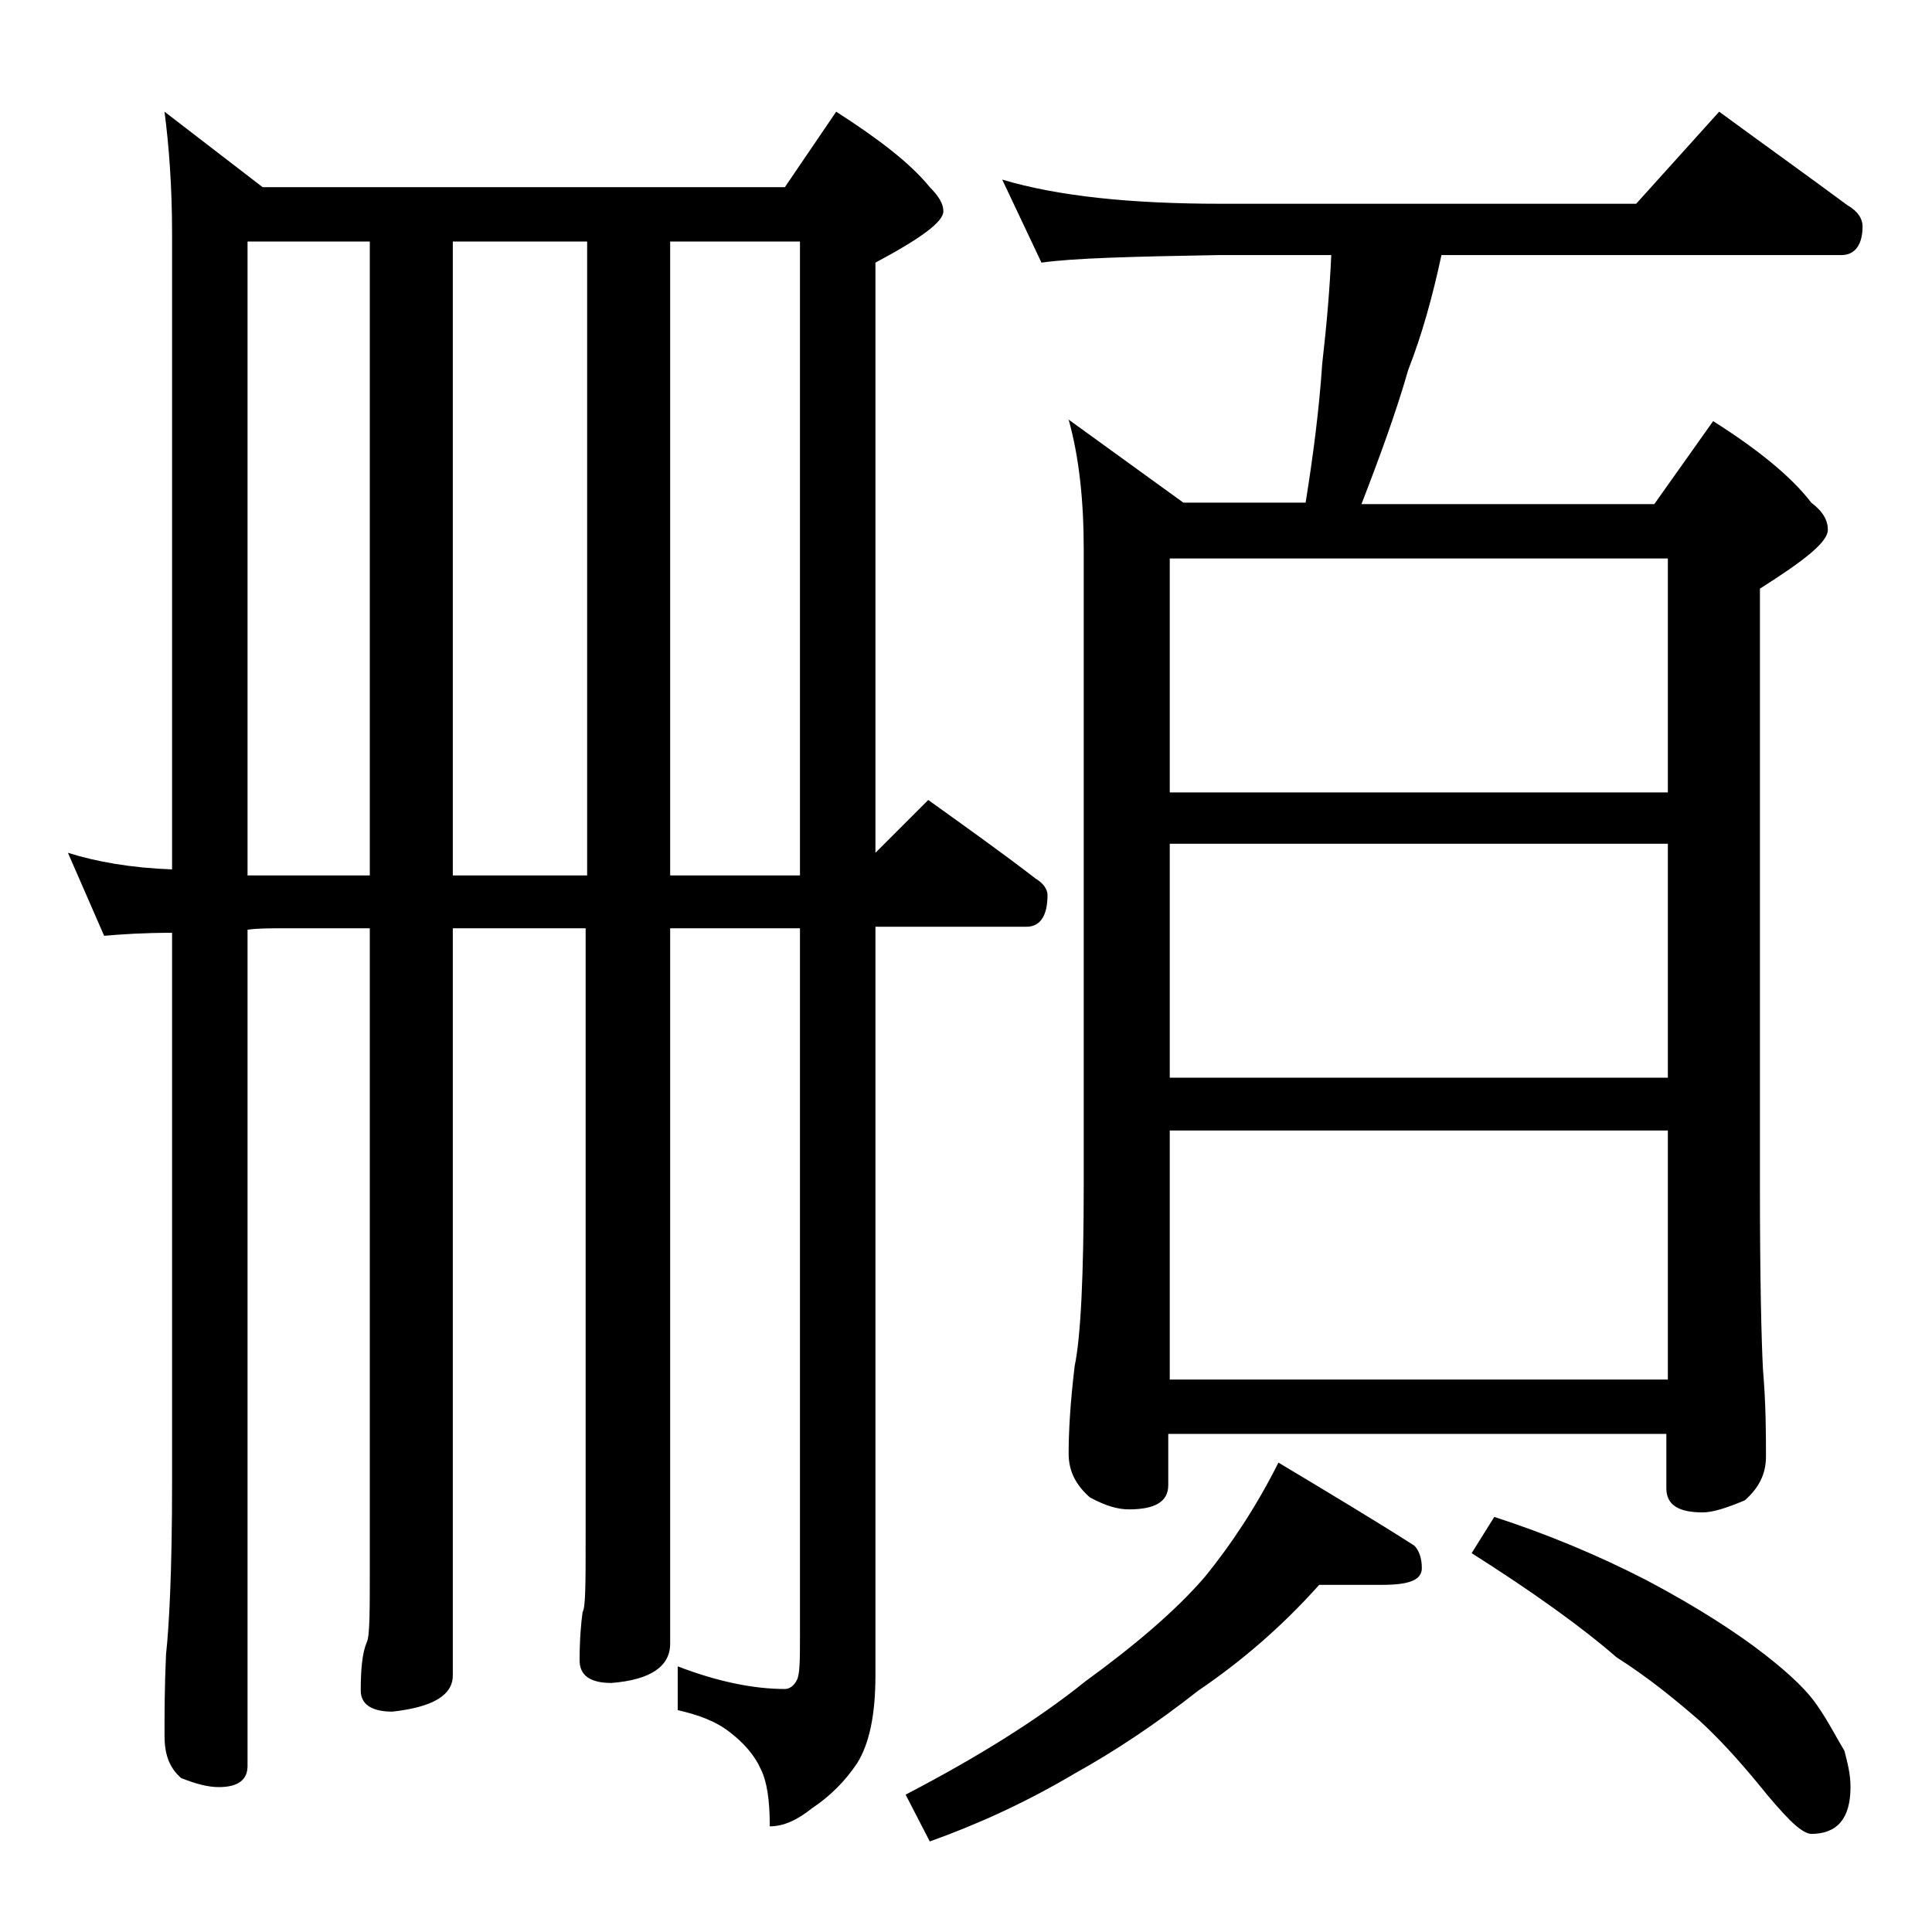 <?xml version="1.0" encoding="utf-8"?>
<!-- Generator: Adobe Illustrator 18.0.0, SVG Export Plug-In . SVG Version: 6.00 Build 0)  -->
<!DOCTYPE svg PUBLIC "-//W3C//DTD SVG 1.1//EN" "http://www.w3.org/Graphics/SVG/1.1/DTD/svg11.dtd">
<svg version="1.1" id="Layer_1" xmlns="http://www.w3.org/2000/svg" xmlns:xlink="http://www.w3.org/1999/xlink" x="0px" y="0px"
	 viewBox="0 0 128 128" enable-background="new 0 0 128 128" xml:space="preserve">
<path d="M10.9,7.4l6.5,5H52l3.4-5c2.8,1.8,4.9,3.4,6.2,5c0.6,0.6,0.9,1.1,0.9,1.6c0,0.7-1.5,1.8-4.5,3.4v39.1l3.5-3.5
	c2.5,1.8,4.9,3.5,7.1,5.2c0.5,0.3,0.8,0.7,0.8,1.1c0,1.4-0.5,2.1-1.4,2.1H58V111c0,2.6-0.4,4.5-1.2,5.8c-0.8,1.2-1.8,2.2-3,3
	c-1,0.8-1.9,1.2-2.8,1.2c0-1.8-0.2-3-0.6-3.8c-0.4-0.9-1.1-1.7-2-2.4c-1-0.8-2.2-1.2-3.5-1.5v-2.9c2.6,1,5,1.5,7.1,1.5
	c0.3,0,0.6-0.2,0.8-0.6c0.2-0.4,0.2-1.4,0.2-3V61.5h-8.6v47.4c0,1.5-1.3,2.4-3.9,2.6c-1.4,0-2.1-0.5-2.1-1.5c0-1.4,0.1-2.5,0.2-3.2
	c0.2-0.3,0.2-2,0.2-4.9V61.5H30V111c0,1.3-1.3,2.1-4,2.4c-1.4,0-2.1-0.5-2.1-1.4c0-1.4,0.1-2.5,0.4-3.2c0.2-0.4,0.2-2,0.2-4.9V61.5
	H19c-1.1,0-2,0-2.6,0.1V117c0,0.9-0.6,1.4-1.9,1.4c-0.7,0-1.5-0.2-2.5-0.6c-0.8-0.7-1.1-1.6-1.1-2.8c0-1.4,0-3.2,0.1-5.4
	c0.2-1.8,0.4-5.5,0.4-11.2V61.8C9.5,61.8,8,61.9,6.9,62l-2.4-5.5c1.9,0.6,4.2,1,6.9,1.1V15.5C11.4,12.4,11.2,9.7,10.9,7.4z M16.4,58
	c0.8,0,1.7,0,2.6,0h5.5V16h-8.1V58z M30,58h8.9V16H30V58z M44.4,58H53V16h-8.6V58z M87.4,105c-2.5,2.8-5.2,5.1-8,7
	c-2.8,2.2-5.5,4-8.2,5.5c-3.2,1.9-6.5,3.4-9.6,4.5l-1.6-3.1c4.8-2.5,8.8-5,11.9-7.5c3.3-2.4,6-4.7,7.9-6.9c1.8-2.2,3.5-4.8,4.9-7.6
	c3.5,2.1,6.5,3.9,9,5.5c0.3,0.3,0.5,0.8,0.5,1.5c0,0.8-0.9,1.1-2.6,1.1H87.4z M66.4,11.9c3.7,1.1,8.5,1.6,14.5,1.6h27.5l5.5-6.1
	c3,2.2,5.8,4.2,8.5,6.2c0.7,0.4,1,0.9,1,1.4c0,1.2-0.5,1.9-1.4,1.9H95.5c-0.6,2.8-1.3,5.3-2.2,7.6c-0.8,2.8-1.9,5.8-3.1,8.9h19.4
	l3.9-5.5c3,1.9,5.2,3.7,6.5,5.4c0.8,0.6,1.1,1.2,1.1,1.8c0,0.8-1.5,2-4.5,3.9v39.6c0,6.2,0.1,10.2,0.2,12.1c0.2,2.4,0.2,4.3,0.2,5.8
	c0,1.2-0.5,2.1-1.4,2.9c-1.2,0.5-2.1,0.8-2.8,0.8c-1.6,0-2.4-0.5-2.4-1.6V95h-33v3.4c0,1.1-0.9,1.6-2.6,1.6c-0.7,0-1.5-0.2-2.6-0.8
	c-0.9-0.8-1.4-1.7-1.4-2.9c0-1.4,0.1-3.3,0.4-5.8c0.4-1.9,0.6-6,0.6-12.1v-42c0-3.2-0.3-6.1-1-8.6l7.6,5.5h8.1
	c0.5-3.1,0.9-6.2,1.1-9.2c0.3-2.6,0.5-5,0.6-7.2h-7.5C75,17,71.1,17.1,69,17.4L66.4,11.9z M77.5,52.5h33V37h-33V52.5z M77.5,71.4h33
	V55.9h-33V71.4z M77.5,91.4h33V74.9h-33V91.4z M99,100.5c3.4,1.1,6.8,2.5,10.1,4.2c3.4,1.8,6,3.5,7.8,4.9c1.8,1.4,2.9,2.5,3.5,3.4
	c0.7,1,1.2,2,1.8,3c0.2,0.8,0.4,1.5,0.4,2.4c0,2.1-0.9,3.1-2.6,3.1c-0.3,0-0.8-0.3-1.4-0.9c-0.6-0.6-1.3-1.4-2.1-2.4
	c-1.4-1.7-2.7-3.1-3.9-4.2c-1.5-1.3-3.3-2.8-5.5-4.2c-2.3-2-5.5-4.3-9.6-6.9L99,100.5z"/>
</svg>
